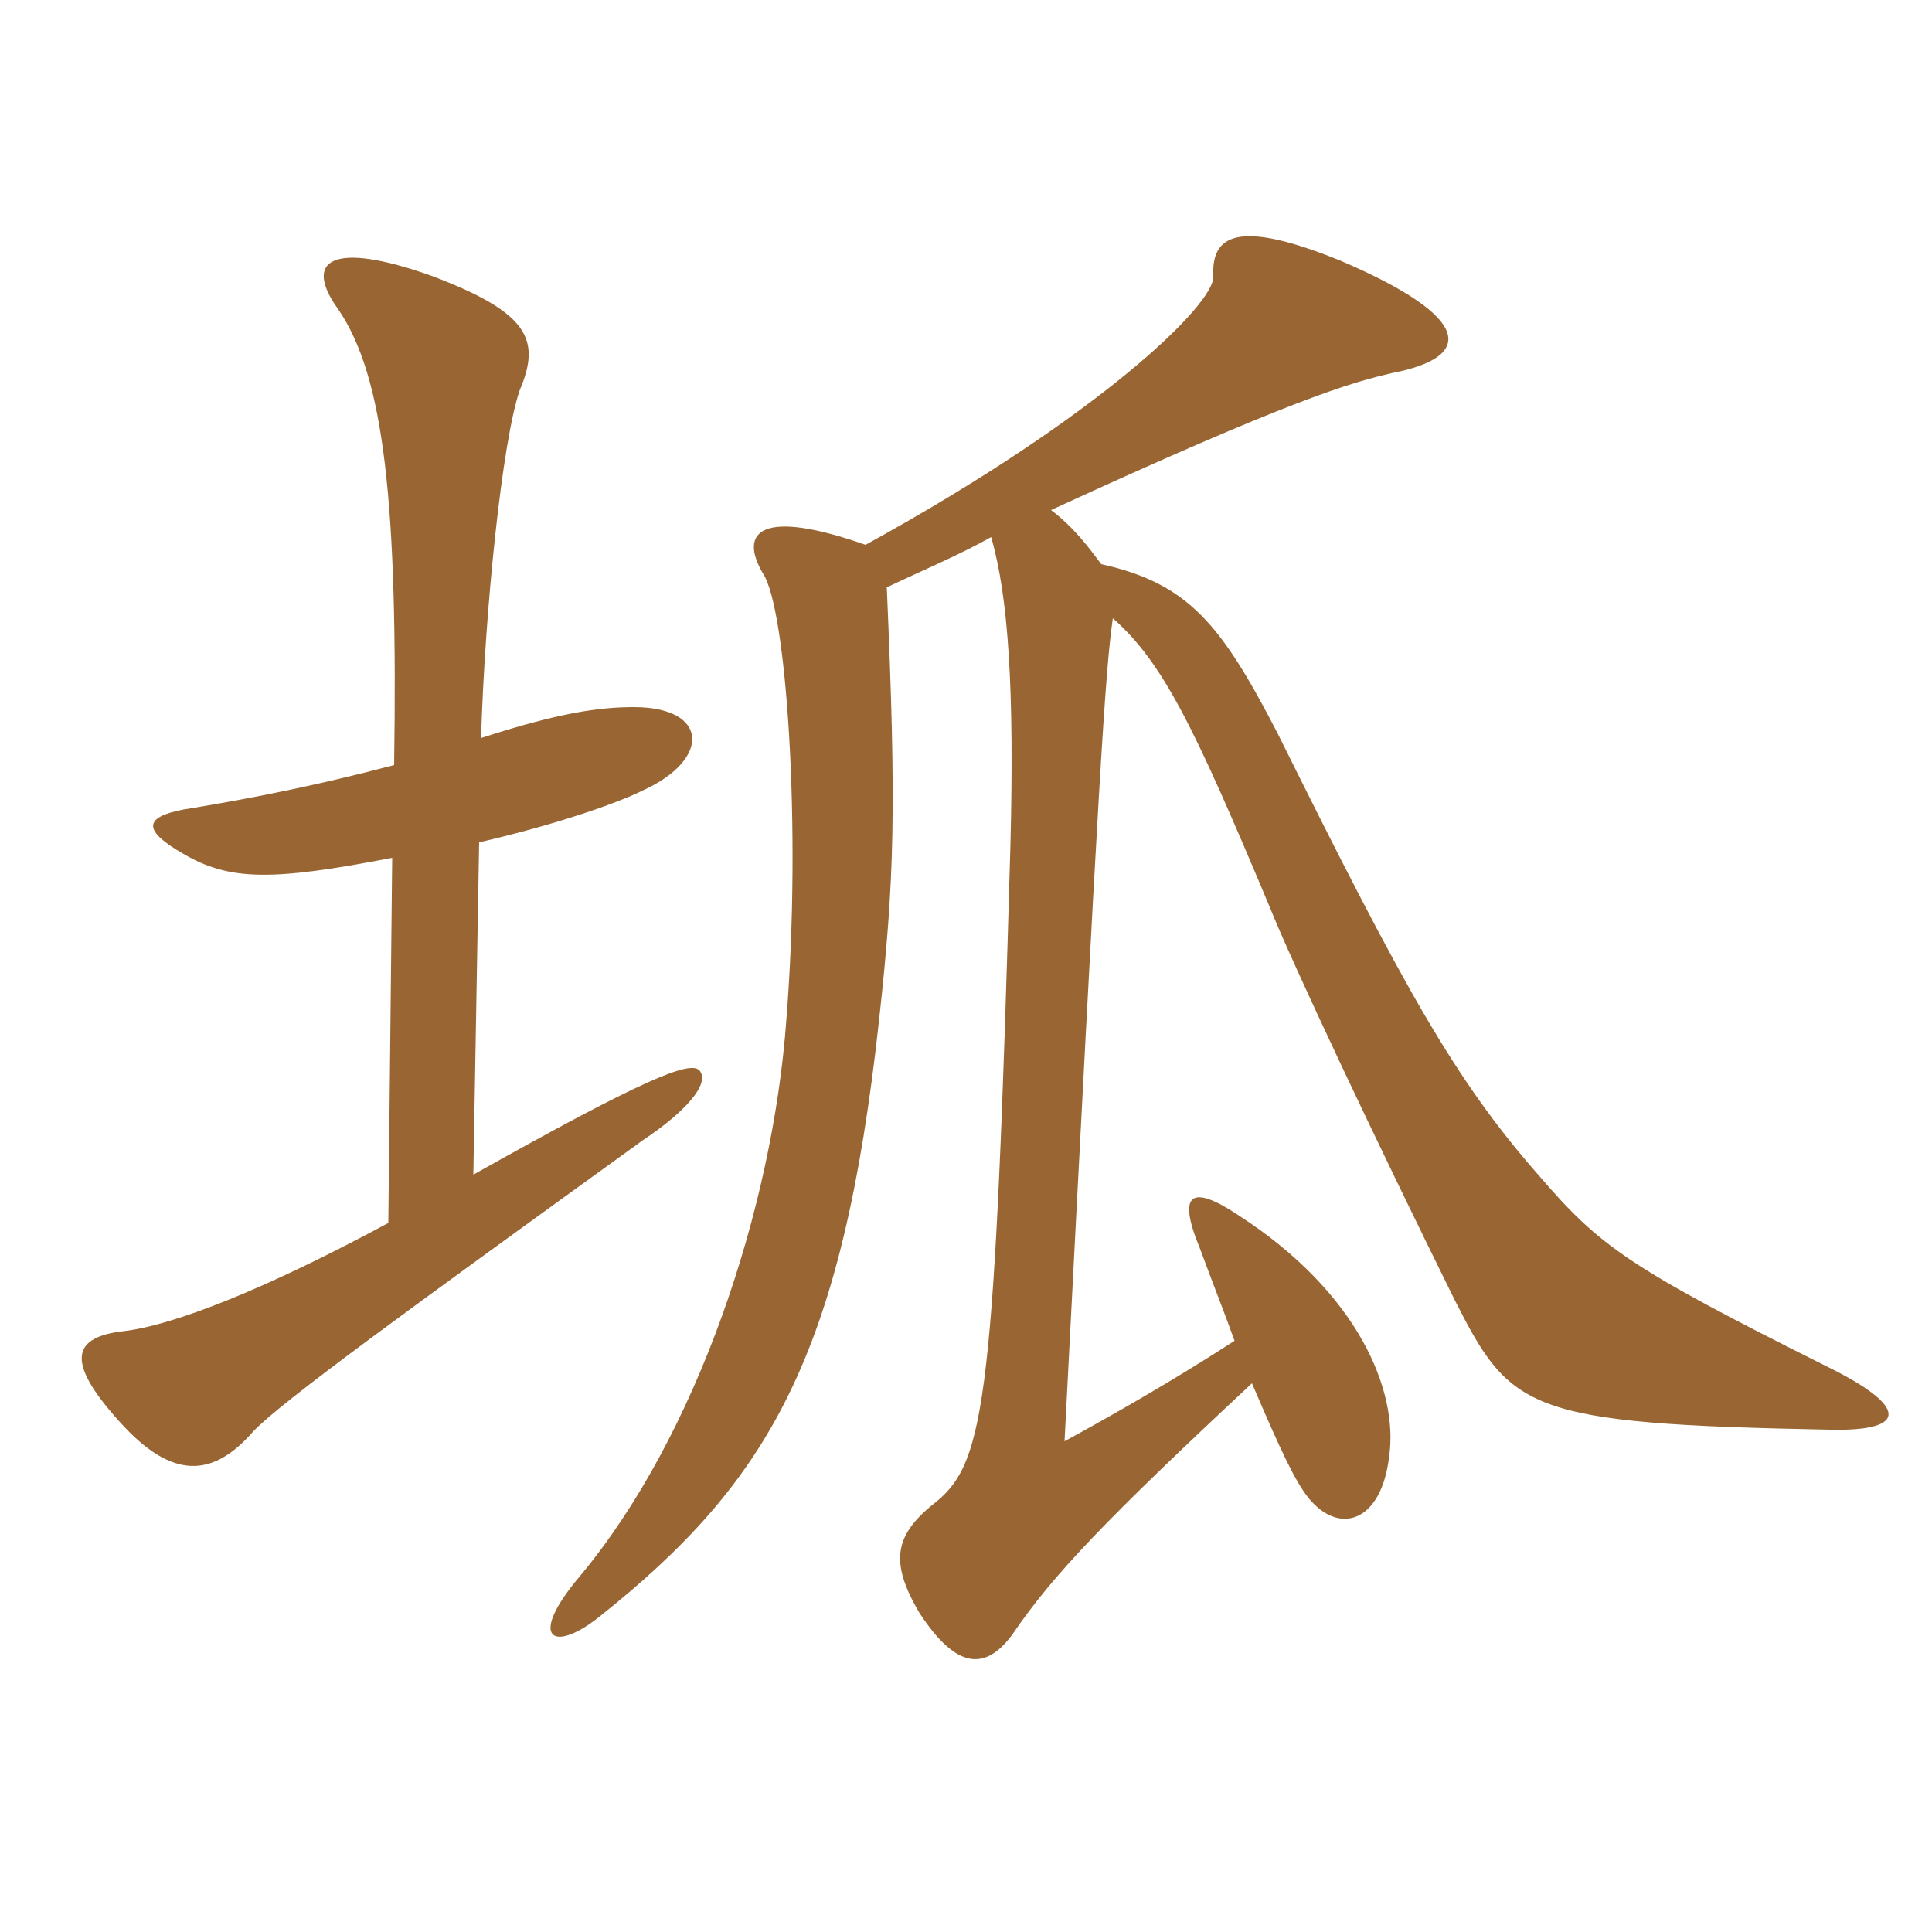 <svg xmlns="http://www.w3.org/2000/svg" xmlns:xlink="http://www.w3.org/1999/xlink" width="150" height="150"><path fill="#996633" padding="10" d="M37.20 65.40C43.05 64.05 47.85 62.40 49.95 61.35C55.20 58.95 55.05 54.90 49.20 54.90C46.50 54.90 43.35 55.35 37.35 57.30C37.65 47.25 39 34.20 40.35 30.30C42 26.40 41.10 24.30 33.60 21.45C25.65 18.60 23.55 20.25 26.25 24C29.85 29.25 30.90 39.15 30.60 59.40C24.90 60.90 19.80 61.95 14.25 62.85C11.10 63.45 11.10 64.50 14.25 66.30C17.85 68.40 21.15 68.40 30.45 66.60L30.15 94.95C20.70 100.05 13.50 102.90 9.60 103.35C5.70 103.80 4.95 105.60 9.30 110.40C13.35 114.90 16.50 114.75 19.65 111.15C21.75 108.90 32.10 101.40 49.95 88.50C53.10 86.40 55.20 84.15 54.30 83.10C53.55 82.35 50.10 83.70 36.75 91.20ZM67.20 42.30C59.10 39.45 57.30 41.25 59.25 44.55C61.05 47.25 62.25 64.20 61.05 79.20C60 93.75 54.15 111.45 45 122.40C40.95 127.20 42.90 128.40 46.50 125.55C59.70 115.05 65.40 105.30 68.25 79.20C69.45 68.25 69.60 62.85 68.85 45.60C71.70 44.25 74.55 43.05 76.95 41.70C78.30 46.35 78.75 53.55 78.45 65.55C77.25 108.45 76.50 113.40 72.75 116.55C69.45 119.10 69 121.20 71.40 125.25C74.25 129.60 76.50 129.75 78.60 126.90C81.75 122.25 85.95 117.90 97.20 107.40C99.45 112.65 100.50 114.90 101.55 116.25C103.95 119.25 107.25 118.20 107.85 113.10C108.60 108 105.45 100.35 96.15 94.35C92.55 91.95 91.35 92.55 93.15 96.90C94.20 99.75 95.10 102 95.85 104.10C90.75 107.40 85.95 110.10 82.65 111.90C85.35 59.55 85.80 52.20 86.40 48C90.30 51.45 92.70 56.40 98.55 70.35C100.35 74.85 106.80 88.50 112.95 100.95C117.30 109.50 118.50 110.55 142.05 111C148.20 111.15 148.20 109.20 141.75 106.05C126.45 98.40 124.20 96.75 119.55 91.35C112.95 83.85 109.05 76.80 99.15 56.85C94.80 48.45 92.25 45.30 85.50 43.80C84.60 42.60 83.40 40.95 81.60 39.60C100.20 31.05 104.85 29.70 108.15 28.95C114.30 27.75 114.60 24.75 104.10 20.25C96 16.95 94.05 18.30 94.20 21.45C94.35 23.55 85.50 32.25 67.20 42.30Z"/></svg>